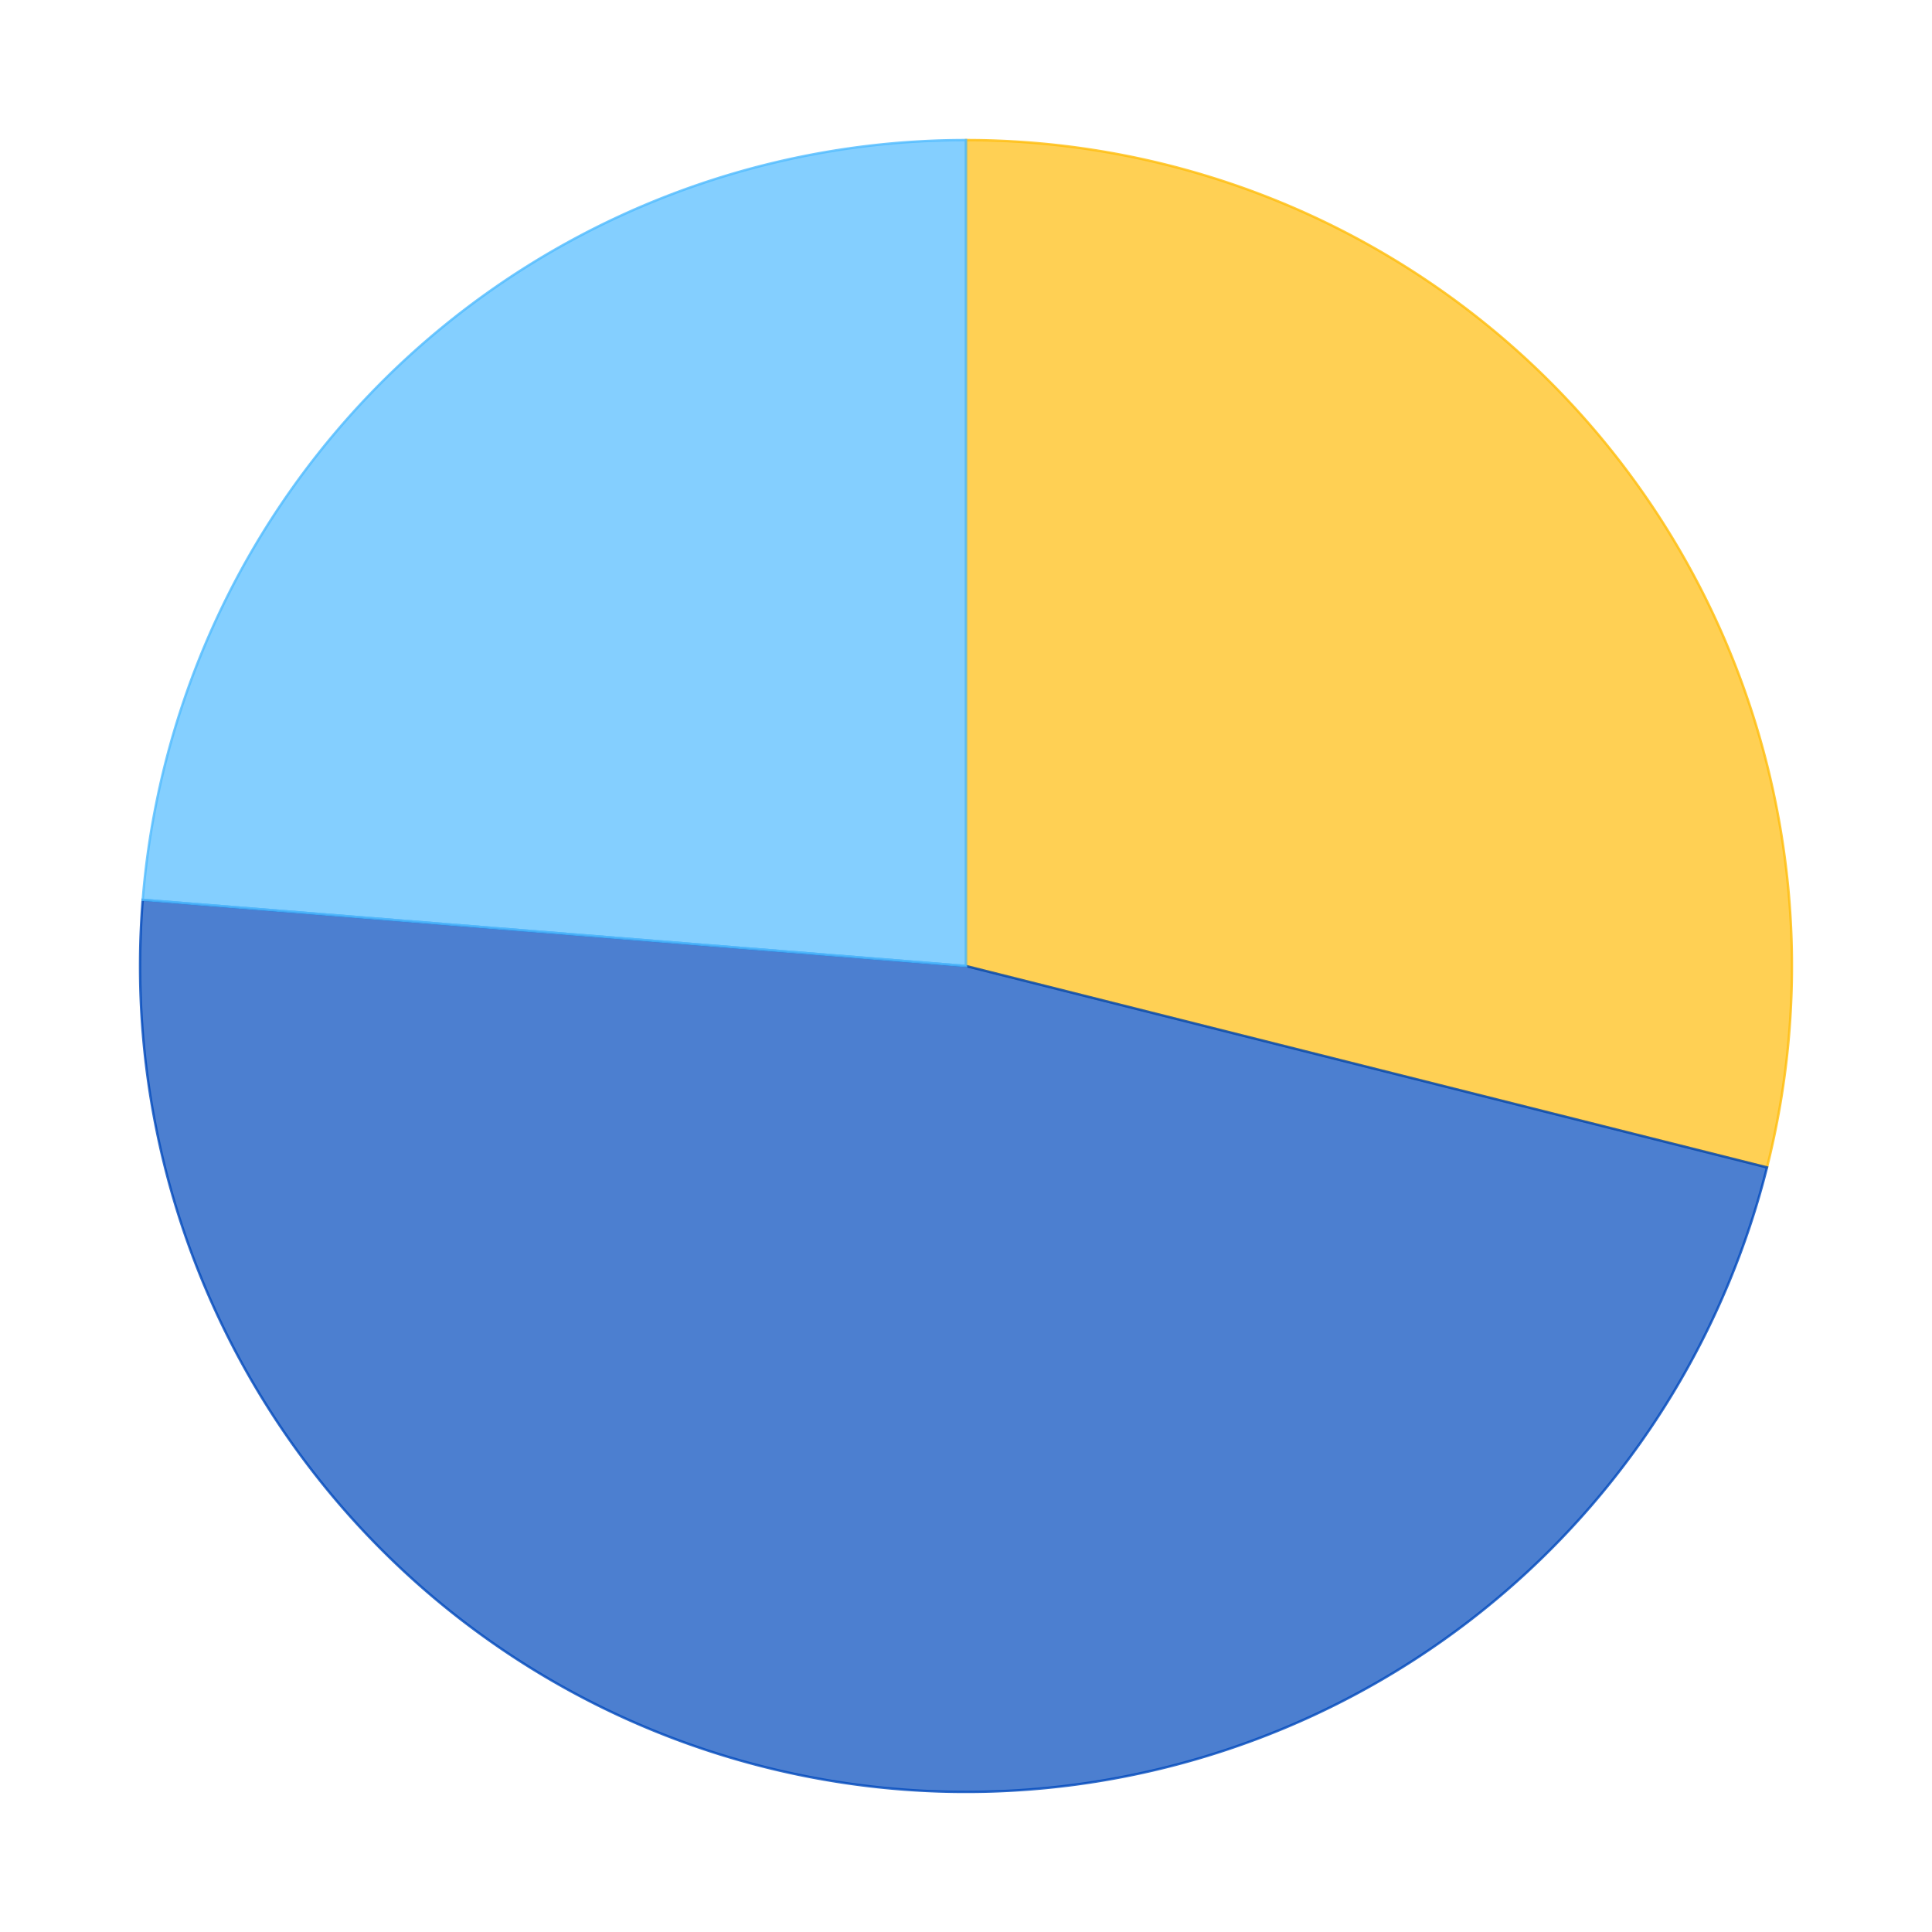 <?xml version='1.0' encoding='utf-8'?>
<svg xmlns="http://www.w3.org/2000/svg" xmlns:xlink="http://www.w3.org/1999/xlink" id="chart-c140be66-9639-4071-8d33-5dbf8c25d1f4" class="pygal-chart" viewBox="0 0 800 800"><!--Generated with pygal 2.4.0 (lxml) ©Kozea 2012-2016 on 2021-07-26--><!--http://pygal.org--><!--http://github.com/Kozea/pygal--><defs><style type="text/css">#chart-c140be66-9639-4071-8d33-5dbf8c25d1f4{-webkit-user-select:none;-webkit-font-smoothing:antialiased;font-family:Consolas,"Liberation Mono",Menlo,Courier,monospace}#chart-c140be66-9639-4071-8d33-5dbf8c25d1f4 .title{font-family:Consolas,"Liberation Mono",Menlo,Courier,monospace;font-size:16px}#chart-c140be66-9639-4071-8d33-5dbf8c25d1f4 .legends .legend text{font-family:Consolas,"Liberation Mono",Menlo,Courier,monospace;font-size:14px}#chart-c140be66-9639-4071-8d33-5dbf8c25d1f4 .axis text{font-family:Consolas,"Liberation Mono",Menlo,Courier,monospace;font-size:10px}#chart-c140be66-9639-4071-8d33-5dbf8c25d1f4 .axis text.major{font-family:Consolas,"Liberation Mono",Menlo,Courier,monospace;font-size:10px}#chart-c140be66-9639-4071-8d33-5dbf8c25d1f4 .text-overlay text.value{font-family:Consolas,"Liberation Mono",Menlo,Courier,monospace;font-size:16px}#chart-c140be66-9639-4071-8d33-5dbf8c25d1f4 .text-overlay text.label{font-family:Consolas,"Liberation Mono",Menlo,Courier,monospace;font-size:10px}#chart-c140be66-9639-4071-8d33-5dbf8c25d1f4 .tooltip{font-family:Consolas,"Liberation Mono",Menlo,Courier,monospace;font-size:14px}#chart-c140be66-9639-4071-8d33-5dbf8c25d1f4 text.no_data{font-family:Consolas,"Liberation Mono",Menlo,Courier,monospace;font-size:64px}
#chart-c140be66-9639-4071-8d33-5dbf8c25d1f4{background-color:transparent}#chart-c140be66-9639-4071-8d33-5dbf8c25d1f4 path,#chart-c140be66-9639-4071-8d33-5dbf8c25d1f4 line,#chart-c140be66-9639-4071-8d33-5dbf8c25d1f4 rect,#chart-c140be66-9639-4071-8d33-5dbf8c25d1f4 circle{-webkit-transition:150ms;-moz-transition:150ms;transition:150ms}#chart-c140be66-9639-4071-8d33-5dbf8c25d1f4 .graph &gt; .background{fill:transparent}#chart-c140be66-9639-4071-8d33-5dbf8c25d1f4 .plot &gt; .background{fill:rgba(255,255,255,1)}#chart-c140be66-9639-4071-8d33-5dbf8c25d1f4 .graph{fill:rgba(0,0,0,.87)}#chart-c140be66-9639-4071-8d33-5dbf8c25d1f4 text.no_data{fill:rgba(0,0,0,1)}#chart-c140be66-9639-4071-8d33-5dbf8c25d1f4 .title{fill:rgba(0,0,0,1)}#chart-c140be66-9639-4071-8d33-5dbf8c25d1f4 .legends .legend text{fill:rgba(0,0,0,.87)}#chart-c140be66-9639-4071-8d33-5dbf8c25d1f4 .legends .legend:hover text{fill:rgba(0,0,0,1)}#chart-c140be66-9639-4071-8d33-5dbf8c25d1f4 .axis .line{stroke:rgba(0,0,0,1)}#chart-c140be66-9639-4071-8d33-5dbf8c25d1f4 .axis .guide.line{stroke:rgba(0,0,0,.54)}#chart-c140be66-9639-4071-8d33-5dbf8c25d1f4 .axis .major.line{stroke:rgba(0,0,0,.87)}#chart-c140be66-9639-4071-8d33-5dbf8c25d1f4 .axis text.major{fill:rgba(0,0,0,1)}#chart-c140be66-9639-4071-8d33-5dbf8c25d1f4 .axis.y .guides:hover .guide.line,#chart-c140be66-9639-4071-8d33-5dbf8c25d1f4 .line-graph .axis.x .guides:hover .guide.line,#chart-c140be66-9639-4071-8d33-5dbf8c25d1f4 .stackedline-graph .axis.x .guides:hover .guide.line,#chart-c140be66-9639-4071-8d33-5dbf8c25d1f4 .xy-graph .axis.x .guides:hover .guide.line{stroke:rgba(0,0,0,1)}#chart-c140be66-9639-4071-8d33-5dbf8c25d1f4 .axis .guides:hover text{fill:rgba(0,0,0,1)}#chart-c140be66-9639-4071-8d33-5dbf8c25d1f4 .reactive{fill-opacity:.7;stroke-opacity:.8}#chart-c140be66-9639-4071-8d33-5dbf8c25d1f4 .ci{stroke:rgba(0,0,0,.87)}#chart-c140be66-9639-4071-8d33-5dbf8c25d1f4 .reactive.active,#chart-c140be66-9639-4071-8d33-5dbf8c25d1f4 .active .reactive{fill-opacity:.8;stroke-opacity:.9;stroke-width:4}#chart-c140be66-9639-4071-8d33-5dbf8c25d1f4 .ci .reactive.active{stroke-width:1.5}#chart-c140be66-9639-4071-8d33-5dbf8c25d1f4 .series text{fill:rgba(0,0,0,1)}#chart-c140be66-9639-4071-8d33-5dbf8c25d1f4 .tooltip rect{fill:rgba(255,255,255,1);stroke:rgba(0,0,0,1);-webkit-transition:opacity 150ms;-moz-transition:opacity 150ms;transition:opacity 150ms}#chart-c140be66-9639-4071-8d33-5dbf8c25d1f4 .tooltip .label{fill:rgba(0,0,0,.87)}#chart-c140be66-9639-4071-8d33-5dbf8c25d1f4 .tooltip .label{fill:rgba(0,0,0,.87)}#chart-c140be66-9639-4071-8d33-5dbf8c25d1f4 .tooltip .legend{font-size:.8em;fill:rgba(0,0,0,.54)}#chart-c140be66-9639-4071-8d33-5dbf8c25d1f4 .tooltip .x_label{font-size:.6em;fill:rgba(0,0,0,1)}#chart-c140be66-9639-4071-8d33-5dbf8c25d1f4 .tooltip .xlink{font-size:.5em;text-decoration:underline}#chart-c140be66-9639-4071-8d33-5dbf8c25d1f4 .tooltip .value{font-size:1.5em}#chart-c140be66-9639-4071-8d33-5dbf8c25d1f4 .bound{font-size:.5em}#chart-c140be66-9639-4071-8d33-5dbf8c25d1f4 .max-value{font-size:.75em;fill:rgba(0,0,0,.54)}#chart-c140be66-9639-4071-8d33-5dbf8c25d1f4 .map-element{fill:rgba(255,255,255,1);stroke:rgba(0,0,0,.54) !important}#chart-c140be66-9639-4071-8d33-5dbf8c25d1f4 .map-element .reactive{fill-opacity:inherit;stroke-opacity:inherit}#chart-c140be66-9639-4071-8d33-5dbf8c25d1f4 .color-0,#chart-c140be66-9639-4071-8d33-5dbf8c25d1f4 .color-0 a:visited{stroke:#FFBD0C;fill:#FFBD0C}#chart-c140be66-9639-4071-8d33-5dbf8c25d1f4 .color-1,#chart-c140be66-9639-4071-8d33-5dbf8c25d1f4 .color-1 a:visited{stroke:#0149bc;fill:#0149bc}#chart-c140be66-9639-4071-8d33-5dbf8c25d1f4 .color-2,#chart-c140be66-9639-4071-8d33-5dbf8c25d1f4 .color-2 a:visited{stroke:#50bbff;fill:#50bbff}#chart-c140be66-9639-4071-8d33-5dbf8c25d1f4 .text-overlay .color-0 text{fill:black}#chart-c140be66-9639-4071-8d33-5dbf8c25d1f4 .text-overlay .color-1 text{fill:black}#chart-c140be66-9639-4071-8d33-5dbf8c25d1f4 .text-overlay .color-2 text{fill:black}
#chart-c140be66-9639-4071-8d33-5dbf8c25d1f4 text.no_data{text-anchor:middle}#chart-c140be66-9639-4071-8d33-5dbf8c25d1f4 .guide.line{fill:none}#chart-c140be66-9639-4071-8d33-5dbf8c25d1f4 .centered{text-anchor:middle}#chart-c140be66-9639-4071-8d33-5dbf8c25d1f4 .title{text-anchor:middle}#chart-c140be66-9639-4071-8d33-5dbf8c25d1f4 .legends .legend text{fill-opacity:1}#chart-c140be66-9639-4071-8d33-5dbf8c25d1f4 .axis.x text{text-anchor:middle}#chart-c140be66-9639-4071-8d33-5dbf8c25d1f4 .axis.x:not(.web) text[transform]{text-anchor:start}#chart-c140be66-9639-4071-8d33-5dbf8c25d1f4 .axis.x:not(.web) text[transform].backwards{text-anchor:end}#chart-c140be66-9639-4071-8d33-5dbf8c25d1f4 .axis.y text{text-anchor:end}#chart-c140be66-9639-4071-8d33-5dbf8c25d1f4 .axis.y text[transform].backwards{text-anchor:start}#chart-c140be66-9639-4071-8d33-5dbf8c25d1f4 .axis.y2 text{text-anchor:start}#chart-c140be66-9639-4071-8d33-5dbf8c25d1f4 .axis.y2 text[transform].backwards{text-anchor:end}#chart-c140be66-9639-4071-8d33-5dbf8c25d1f4 .axis .guide.line{stroke-dasharray:4,4}#chart-c140be66-9639-4071-8d33-5dbf8c25d1f4 .axis .major.guide.line{stroke-dasharray:6,6}#chart-c140be66-9639-4071-8d33-5dbf8c25d1f4 .horizontal .axis.y .guide.line,#chart-c140be66-9639-4071-8d33-5dbf8c25d1f4 .horizontal .axis.y2 .guide.line,#chart-c140be66-9639-4071-8d33-5dbf8c25d1f4 .vertical .axis.x .guide.line{opacity:0}#chart-c140be66-9639-4071-8d33-5dbf8c25d1f4 .horizontal .axis.always_show .guide.line,#chart-c140be66-9639-4071-8d33-5dbf8c25d1f4 .vertical .axis.always_show .guide.line{opacity:1 !important}#chart-c140be66-9639-4071-8d33-5dbf8c25d1f4 .axis.y .guides:hover .guide.line,#chart-c140be66-9639-4071-8d33-5dbf8c25d1f4 .axis.y2 .guides:hover .guide.line,#chart-c140be66-9639-4071-8d33-5dbf8c25d1f4 .axis.x .guides:hover .guide.line{opacity:1}#chart-c140be66-9639-4071-8d33-5dbf8c25d1f4 .axis .guides:hover text{opacity:1}#chart-c140be66-9639-4071-8d33-5dbf8c25d1f4 .nofill{fill:none}#chart-c140be66-9639-4071-8d33-5dbf8c25d1f4 .subtle-fill{fill-opacity:.2}#chart-c140be66-9639-4071-8d33-5dbf8c25d1f4 .dot{stroke-width:1px;fill-opacity:1}#chart-c140be66-9639-4071-8d33-5dbf8c25d1f4 .dot.active{stroke-width:5px}#chart-c140be66-9639-4071-8d33-5dbf8c25d1f4 .dot.negative{fill:transparent}#chart-c140be66-9639-4071-8d33-5dbf8c25d1f4 text,#chart-c140be66-9639-4071-8d33-5dbf8c25d1f4 tspan{stroke:none !important}#chart-c140be66-9639-4071-8d33-5dbf8c25d1f4 .series text.active{opacity:1}#chart-c140be66-9639-4071-8d33-5dbf8c25d1f4 .tooltip rect{fill-opacity:.95;stroke-width:.5}#chart-c140be66-9639-4071-8d33-5dbf8c25d1f4 .tooltip text{fill-opacity:1}#chart-c140be66-9639-4071-8d33-5dbf8c25d1f4 .showable{visibility:hidden}#chart-c140be66-9639-4071-8d33-5dbf8c25d1f4 .showable.shown{visibility:visible}#chart-c140be66-9639-4071-8d33-5dbf8c25d1f4 .gauge-background{fill:rgba(229,229,229,1);stroke:none}#chart-c140be66-9639-4071-8d33-5dbf8c25d1f4 .bg-lines{stroke:transparent;stroke-width:2px}</style><script type="text/javascript">window.pygal = window.pygal || {};window.pygal.config = window.pygal.config || {};window.pygal.config['c140be66-9639-4071-8d33-5dbf8c25d1f4'] = {"allow_interruptions": false, "box_mode": "extremes", "classes": ["pygal-chart"], "css": ["file://style.css", "file://graph.css"], "defs": [], "disable_xml_declaration": false, "dots_size": 2.5, "dynamic_print_values": false, "explicit_size": false, "fill": false, "force_uri_protocol": "https", "formatter": null, "half_pie": false, "height": 800, "include_x_axis": false, "inner_radius": 0, "interpolate": null, "interpolation_parameters": {}, "interpolation_precision": 250, "inverse_y_axis": false, "js": ["//kozea.github.io/pygal.js/2.0.x/pygal-tooltips.min.js"], "legend_at_bottom": false, "legend_at_bottom_columns": null, "legend_box_size": 12, "logarithmic": false, "margin": 20, "margin_bottom": null, "margin_left": null, "margin_right": null, "margin_top": null, "max_scale": 16, "min_scale": 4, "missing_value_fill_truncation": "x", "no_data_text": "No data", "no_prefix": false, "order_min": null, "pretty_print": false, "print_labels": false, "print_values": false, "print_values_position": "center", "print_zeroes": true, "range": null, "rounded_bars": null, "secondary_range": null, "show_dots": true, "show_legend": false, "show_minor_x_labels": true, "show_minor_y_labels": true, "show_only_major_dots": false, "show_x_guides": false, "show_x_labels": true, "show_y_guides": true, "show_y_labels": true, "spacing": 10, "stack_from_top": false, "strict": false, "stroke": true, "stroke_style": null, "style": {"background": "transparent", "ci_colors": [], "colors": ["#FFBD0C", "#0149bc", "#50bbff"], "font_family": "Consolas, \"Liberation Mono\", Menlo, Courier, monospace", "foreground": "rgba(0, 0, 0, .87)", "foreground_strong": "rgba(0, 0, 0, 1)", "foreground_subtle": "rgba(0, 0, 0, .54)", "guide_stroke_dasharray": "4,4", "label_font_family": "Consolas, \"Liberation Mono\", Menlo, Courier, monospace", "label_font_size": 10, "legend_font_family": "Consolas, \"Liberation Mono\", Menlo, Courier, monospace", "legend_font_size": 14, "major_guide_stroke_dasharray": "6,6", "major_label_font_family": "Consolas, \"Liberation Mono\", Menlo, Courier, monospace", "major_label_font_size": 10, "no_data_font_family": "Consolas, \"Liberation Mono\", Menlo, Courier, monospace", "no_data_font_size": 64, "opacity": ".7", "opacity_hover": ".8", "plot_background": "rgba(255, 255, 255, 1)", "stroke_opacity": ".8", "stroke_opacity_hover": ".9", "title_font_family": "Consolas, \"Liberation Mono\", Menlo, Courier, monospace", "title_font_size": 16, "tooltip_font_family": "Consolas, \"Liberation Mono\", Menlo, Courier, monospace", "tooltip_font_size": 14, "transition": "150ms", "value_background": "rgba(229, 229, 229, 1)", "value_colors": [], "value_font_family": "Consolas, \"Liberation Mono\", Menlo, Courier, monospace", "value_font_size": 16, "value_label_font_family": "Consolas, \"Liberation Mono\", Menlo, Courier, monospace", "value_label_font_size": 10}, "title": null, "tooltip_border_radius": 0, "tooltip_fancy_mode": true, "truncate_label": null, "truncate_legend": null, "width": 800, "x_label_rotation": 0, "x_labels": null, "x_labels_major": null, "x_labels_major_count": null, "x_labels_major_every": null, "x_title": null, "xrange": null, "y_label_rotation": 0, "y_labels": null, "y_labels_major": null, "y_labels_major_count": null, "y_labels_major_every": null, "y_title": null, "zero": 0, "legends": ["Sunny days", "Days with precipitation", "Cloudy days"]}</script><script type="text/javascript" xlink:href="https://kozea.github.io/pygal.js/2.0.x/pygal-tooltips.min.js"/></defs><title>Pygal</title><g class="graph pie-graph vertical"><rect x="0" y="0" width="800" height="800" class="background"/><g transform="translate(20, 20)" class="plot"><rect x="0" y="0" width="760" height="760" class="background"/><g class="series serie-0 color-0"><g class="slices"><g class="slice"><path d="M380 38 A342 342 0 0 1 711.679 463.386 L380 380 A0 0 0 0 0 380 380 z" class="slice reactive tooltip-trigger"/><desc class="value">12.8</desc><desc class="x centered">514.8527313776866</desc><desc class="y centered">274.8537169464488</desc></g></g></g><g class="series serie-1 color-1"><g class="slices"><g class="slice"><path d="M711.679 463.386 A342 342 0 0 1 39.1 352.598 L380 380 A0 0 0 0 0 380 380 z" class="slice reactive tooltip-trigger"/><desc class="value">20.96</desc><desc class="x centered">352.20724850591984</desc><desc class="y centered">548.7262960074343</desc></g></g></g><g class="series serie-2 color-2"><g class="slices"><g class="slice"><path d="M39.1 352.598 A342 342 0 0 1 380 38 L380 380 A0 0 0 0 0 380 380 z" class="slice reactive tooltip-trigger"/><desc class="value">10.5</desc><desc class="x centered">264.02984002100004</desc><desc class="y centered">254.33408578916413</desc></g></g></g></g><g class="titles"/><g transform="translate(20, 20)" class="plot overlay"><g class="series serie-0 color-0"/><g class="series serie-1 color-1"/><g class="series serie-2 color-2"/></g><g transform="translate(20, 20)" class="plot text-overlay"><g class="series serie-0 color-0"/><g class="series serie-1 color-1"/><g class="series serie-2 color-2"/></g><g transform="translate(20, 20)" class="plot tooltip-overlay"><g transform="translate(0 0)" style="opacity: 0" class="tooltip"><rect rx="0" ry="0" width="0" height="0" class="tooltip-box"/><g class="text"/></g></g></g></svg>